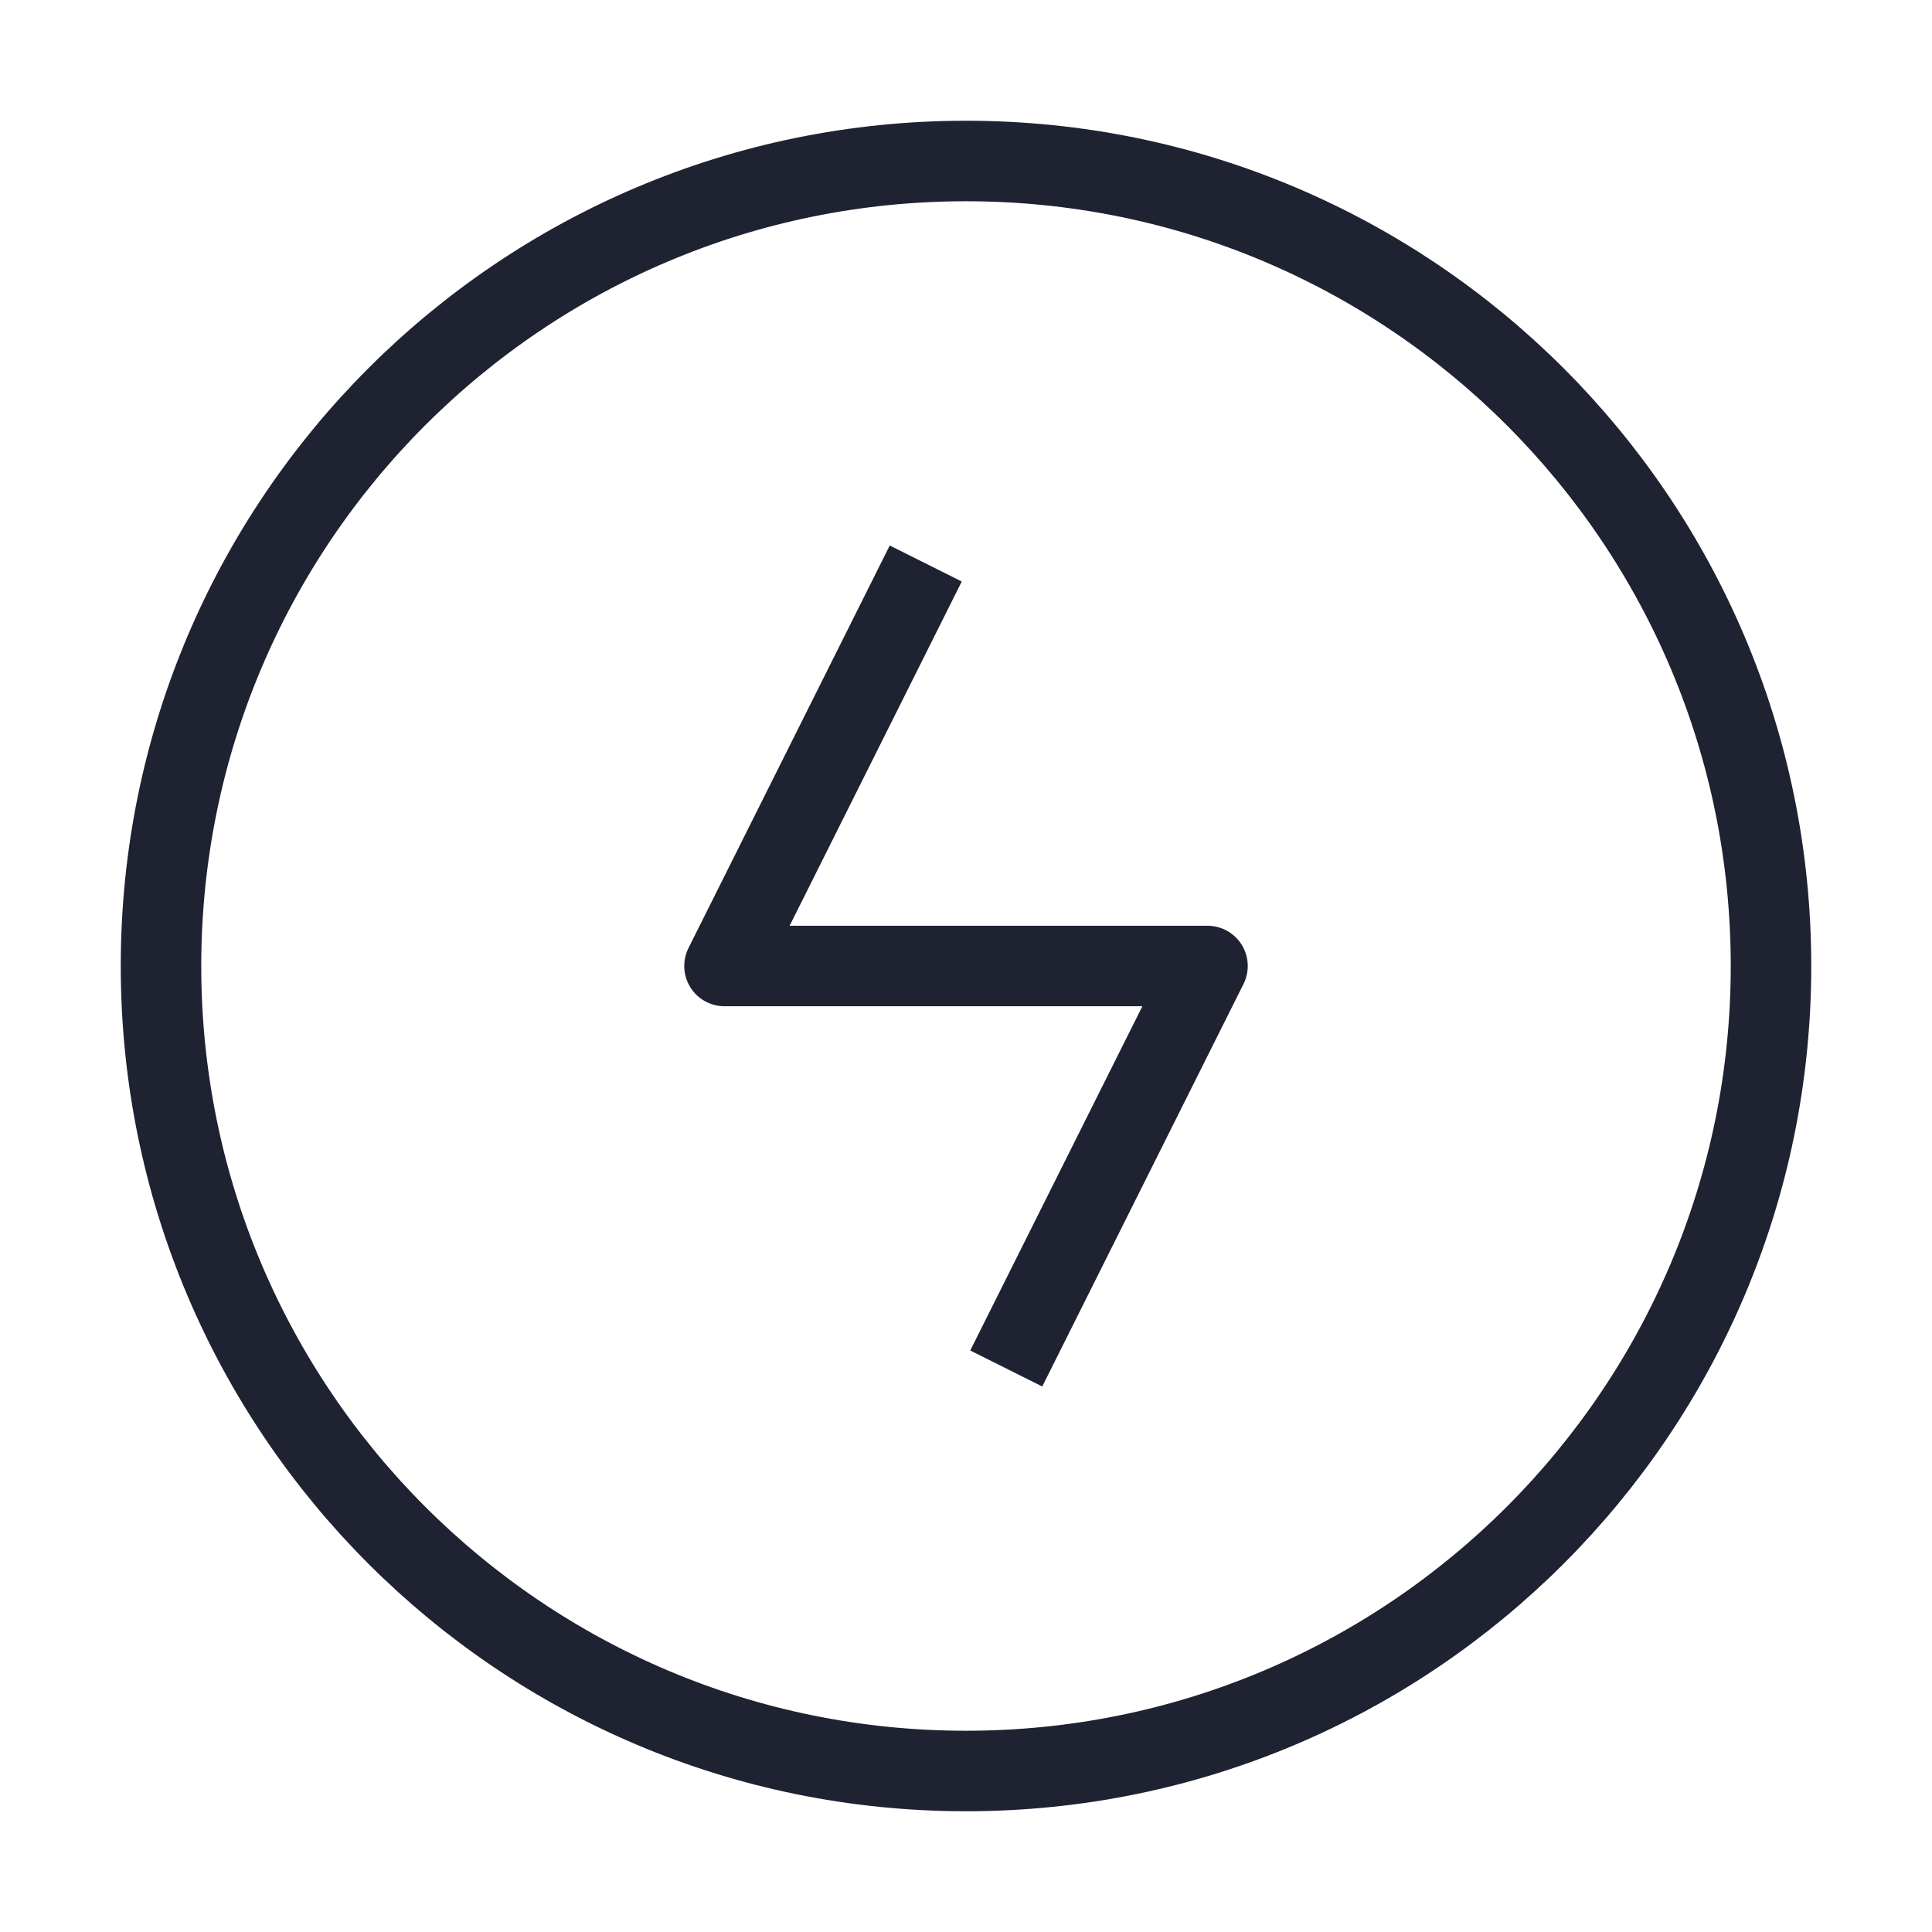 <?xml version="1.0" encoding="utf-8"?>
<svg xmlns="http://www.w3.org/2000/svg" fill="none" height="100%" overflow="visible" preserveAspectRatio="none" style="display: block;" viewBox="0 0 48 48" width="100%">
<g id="Frame">
<path d="M24 44C35.046 44 44 35.046 44 24C44 12.954 35.046 4 24 4C12.954 4 4 12.954 4 24C4 35.046 12.954 44 24 44Z" id="Vector" stroke="#1E2231" stroke-width="2"/>
<path d="M23 14L18 24H30L25 34" id="Vector_2" stroke="#1E2231" stroke-linejoin="round" stroke-width="2"/>
</g>
</svg>